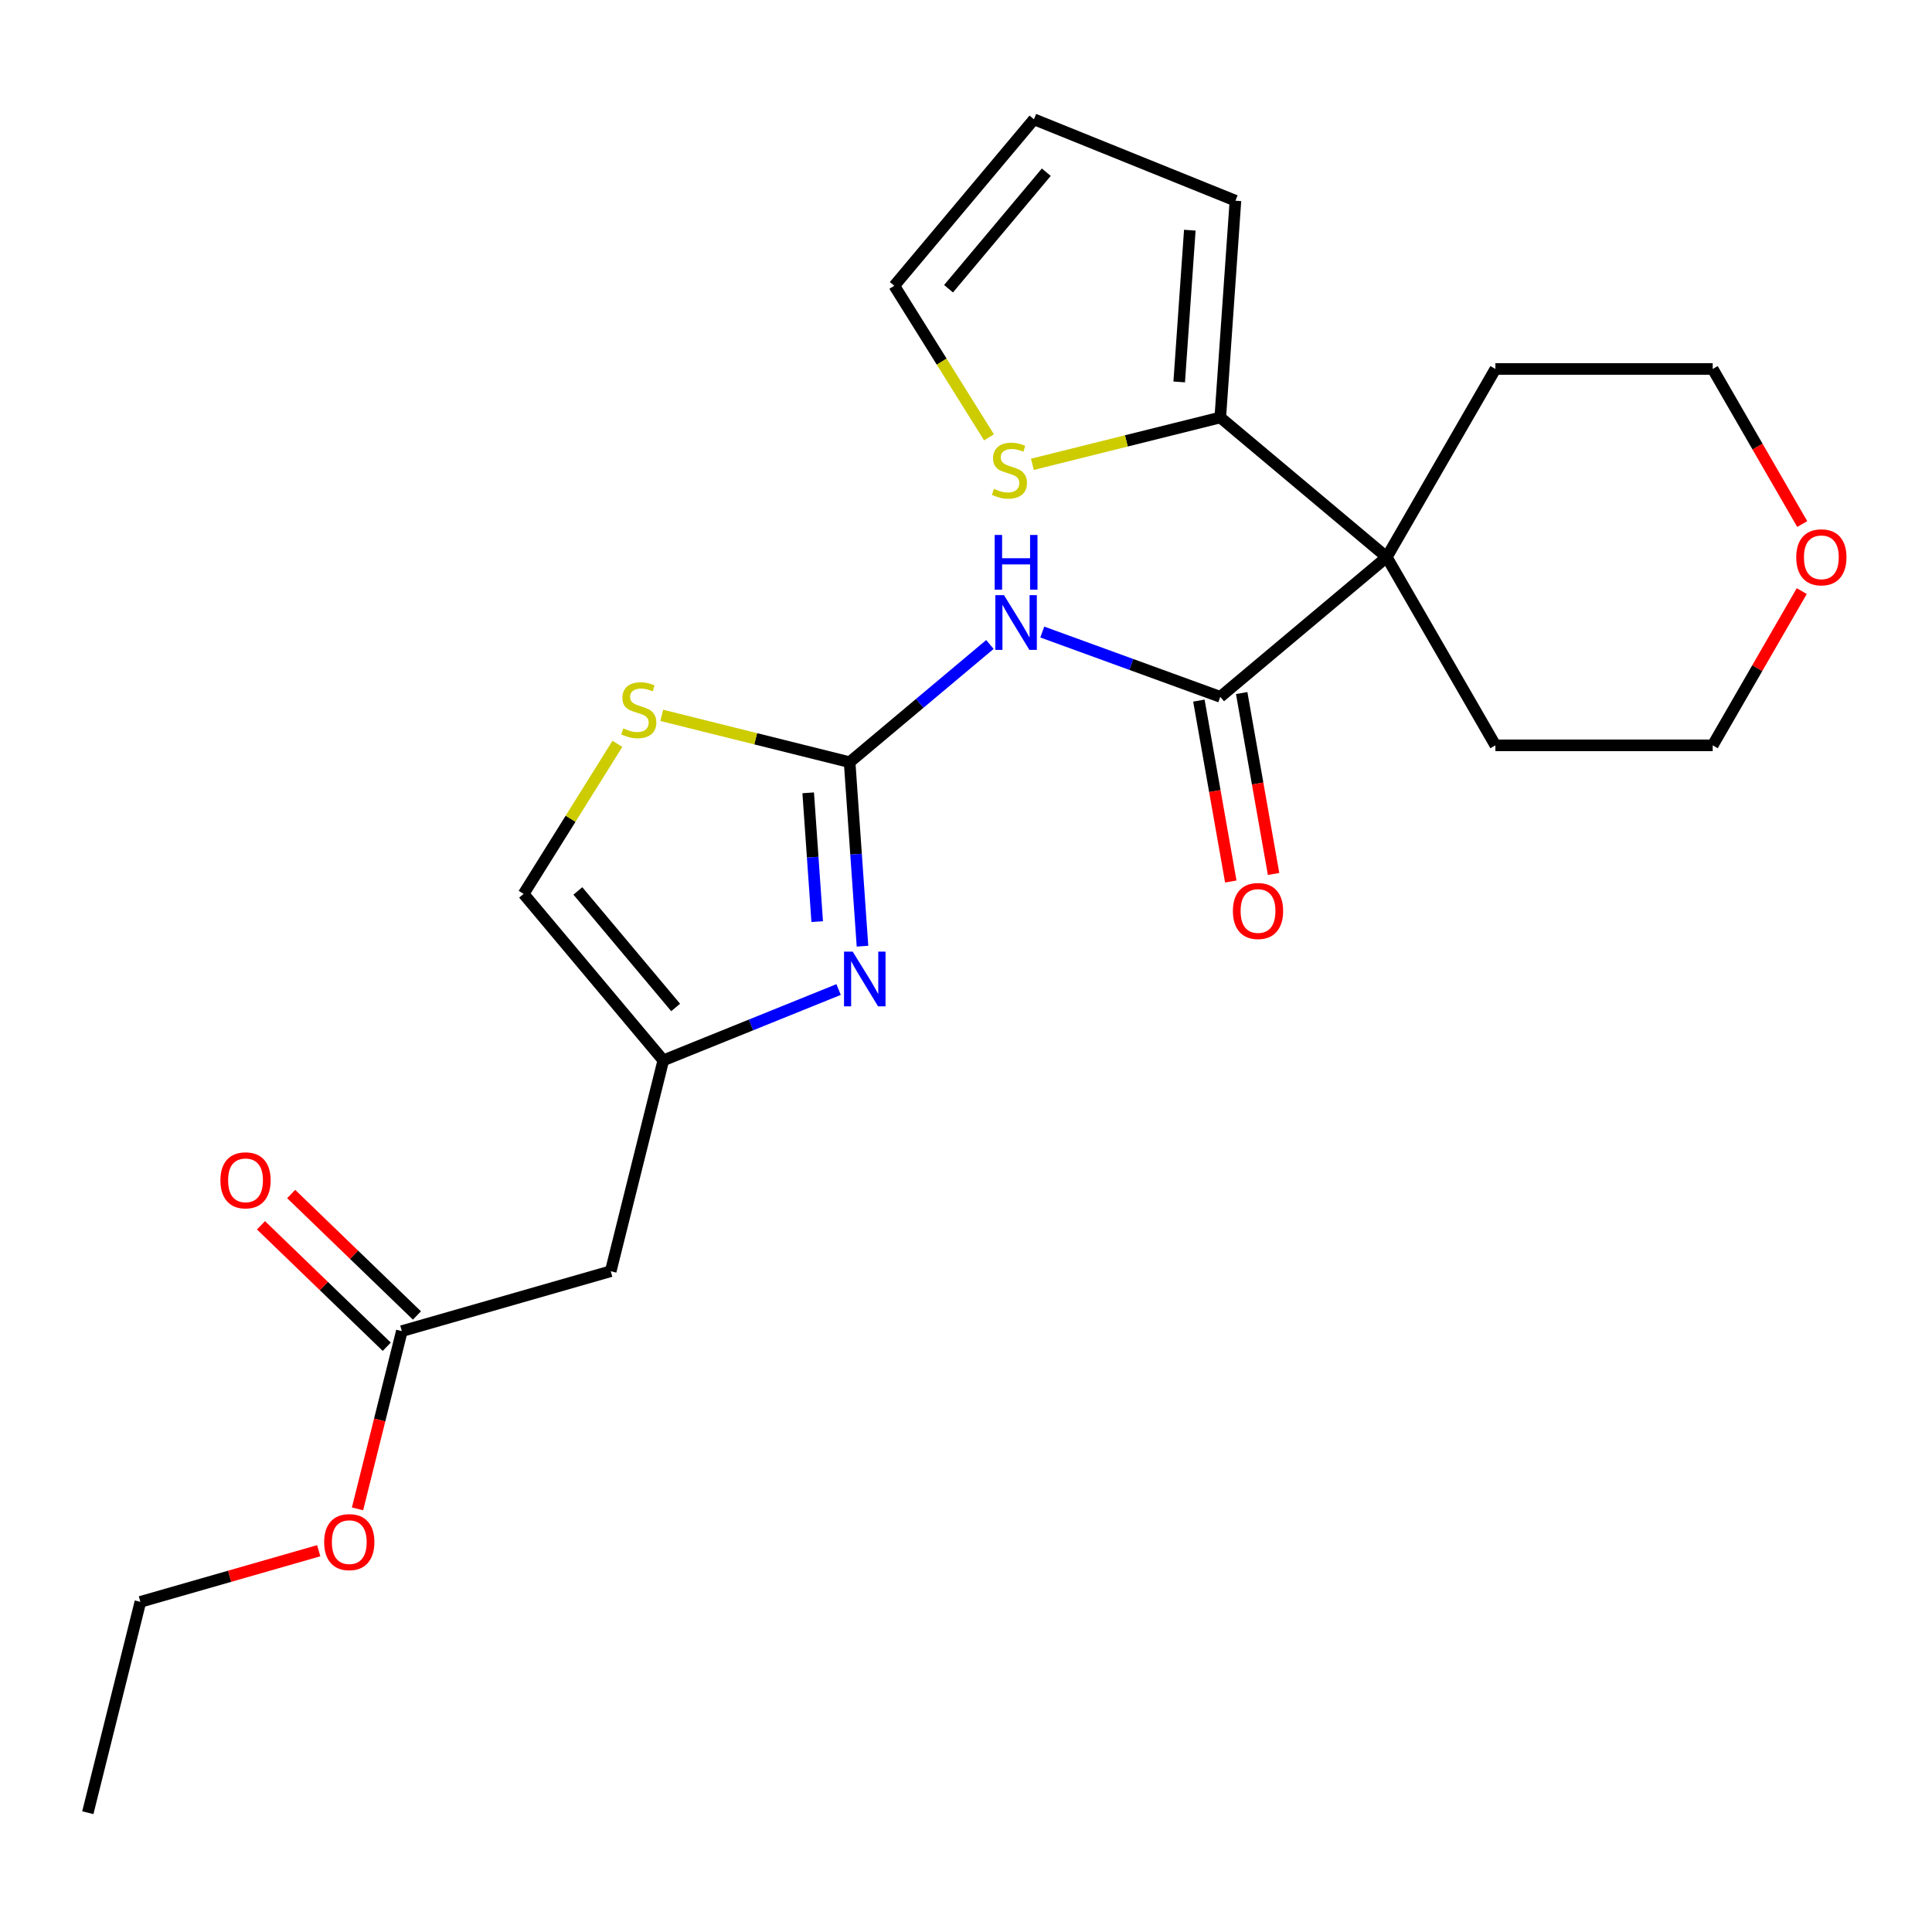 <?xml version='1.0' encoding='iso-8859-1'?>
<svg version='1.1' baseProfile='full'
              xmlns='http://www.w3.org/2000/svg'
                      xmlns:rdkit='http://www.rdkit.org/xml'
                      xmlns:xlink='http://www.w3.org/1999/xlink'
                  xml:space='preserve'
width='1000px' height='1000px' viewBox='0 0 1000 1000'>
<!-- END OF HEADER -->
<rect style='opacity:1.0;fill:#FFFFFF;stroke:none' width='1000' height='1000' x='0' y='0'> </rect>
<path class='bond-2' d='M 439.762,394.508 L 476.067,364.045' style='fill:none;fill-rule:evenodd;stroke:#000000;stroke-width:6px;stroke-linecap:butt;stroke-linejoin:miter;stroke-opacity:1' />
<path class='bond-2' d='M 476.067,364.045 L 512.372,333.581' style='fill:none;fill-rule:evenodd;stroke:#0000FF;stroke-width:6px;stroke-linecap:butt;stroke-linejoin:miter;stroke-opacity:1' />
<path class='bond-3' d='M 439.762,394.508 L 443.092,442.123' style='fill:none;fill-rule:evenodd;stroke:#000000;stroke-width:6px;stroke-linecap:butt;stroke-linejoin:miter;stroke-opacity:1' />
<path class='bond-3' d='M 443.092,442.123 L 446.422,489.738' style='fill:none;fill-rule:evenodd;stroke:#0000FF;stroke-width:6px;stroke-linecap:butt;stroke-linejoin:miter;stroke-opacity:1' />
<path class='bond-3' d='M 418.321,410.362 L 420.652,443.692' style='fill:none;fill-rule:evenodd;stroke:#000000;stroke-width:6px;stroke-linecap:butt;stroke-linejoin:miter;stroke-opacity:1' />
<path class='bond-3' d='M 420.652,443.692 L 422.982,477.022' style='fill:none;fill-rule:evenodd;stroke:#0000FF;stroke-width:6px;stroke-linecap:butt;stroke-linejoin:miter;stroke-opacity:1' />
<path class='bond-6' d='M 439.762,394.508 L 391.141,382.385' style='fill:none;fill-rule:evenodd;stroke:#000000;stroke-width:6px;stroke-linecap:butt;stroke-linejoin:miter;stroke-opacity:1' />
<path class='bond-6' d='M 391.141,382.385 L 342.52,370.263' style='fill:none;fill-rule:evenodd;stroke:#CCCC00;stroke-width:6px;stroke-linecap:butt;stroke-linejoin:miter;stroke-opacity:1' />
<path class='bond-0' d='M 717.778,288.381 L 631.616,360.679' style='fill:none;fill-rule:evenodd;stroke:#000000;stroke-width:6px;stroke-linecap:butt;stroke-linejoin:miter;stroke-opacity:1' />
<path class='bond-4' d='M 717.778,288.381 L 631.616,216.083' style='fill:none;fill-rule:evenodd;stroke:#000000;stroke-width:6px;stroke-linecap:butt;stroke-linejoin:miter;stroke-opacity:1' />
<path class='bond-17' d='M 717.778,288.381 L 774.016,190.974' style='fill:none;fill-rule:evenodd;stroke:#000000;stroke-width:6px;stroke-linecap:butt;stroke-linejoin:miter;stroke-opacity:1' />
<path class='bond-18' d='M 717.778,288.381 L 774.016,385.788' style='fill:none;fill-rule:evenodd;stroke:#000000;stroke-width:6px;stroke-linecap:butt;stroke-linejoin:miter;stroke-opacity:1' />
<path class='bond-1' d='M 631.616,360.679 L 585.546,343.911' style='fill:none;fill-rule:evenodd;stroke:#000000;stroke-width:6px;stroke-linecap:butt;stroke-linejoin:miter;stroke-opacity:1' />
<path class='bond-1' d='M 585.546,343.911 L 539.476,327.142' style='fill:none;fill-rule:evenodd;stroke:#0000FF;stroke-width:6px;stroke-linecap:butt;stroke-linejoin:miter;stroke-opacity:1' />
<path class='bond-11' d='M 620.54,362.632 L 628.795,409.45' style='fill:none;fill-rule:evenodd;stroke:#000000;stroke-width:6px;stroke-linecap:butt;stroke-linejoin:miter;stroke-opacity:1' />
<path class='bond-11' d='M 628.795,409.45 L 637.05,456.267' style='fill:none;fill-rule:evenodd;stroke:#FF0000;stroke-width:6px;stroke-linecap:butt;stroke-linejoin:miter;stroke-opacity:1' />
<path class='bond-11' d='M 642.693,358.726 L 650.948,405.543' style='fill:none;fill-rule:evenodd;stroke:#000000;stroke-width:6px;stroke-linecap:butt;stroke-linejoin:miter;stroke-opacity:1' />
<path class='bond-11' d='M 650.948,405.543 L 659.204,452.361' style='fill:none;fill-rule:evenodd;stroke:#FF0000;stroke-width:6px;stroke-linecap:butt;stroke-linejoin:miter;stroke-opacity:1' />
<path class='bond-5' d='M 434.056,512.185 L 388.69,530.514' style='fill:none;fill-rule:evenodd;stroke:#0000FF;stroke-width:6px;stroke-linecap:butt;stroke-linejoin:miter;stroke-opacity:1' />
<path class='bond-5' d='M 388.69,530.514 L 343.323,548.844' style='fill:none;fill-rule:evenodd;stroke:#000000;stroke-width:6px;stroke-linecap:butt;stroke-linejoin:miter;stroke-opacity:1' />
<path class='bond-9' d='M 631.616,216.083 L 582.995,228.206' style='fill:none;fill-rule:evenodd;stroke:#000000;stroke-width:6px;stroke-linecap:butt;stroke-linejoin:miter;stroke-opacity:1' />
<path class='bond-9' d='M 582.995,228.206 L 534.374,240.328' style='fill:none;fill-rule:evenodd;stroke:#CCCC00;stroke-width:6px;stroke-linecap:butt;stroke-linejoin:miter;stroke-opacity:1' />
<path class='bond-12' d='M 631.616,216.083 L 639.462,103.881' style='fill:none;fill-rule:evenodd;stroke:#000000;stroke-width:6px;stroke-linecap:butt;stroke-linejoin:miter;stroke-opacity:1' />
<path class='bond-12' d='M 610.353,197.684 L 615.845,119.142' style='fill:none;fill-rule:evenodd;stroke:#000000;stroke-width:6px;stroke-linecap:butt;stroke-linejoin:miter;stroke-opacity:1' />
<path class='bond-7' d='M 343.323,548.844 L 316.112,657.979' style='fill:none;fill-rule:evenodd;stroke:#000000;stroke-width:6px;stroke-linecap:butt;stroke-linejoin:miter;stroke-opacity:1' />
<path class='bond-24' d='M 343.323,548.844 L 271.025,462.682' style='fill:none;fill-rule:evenodd;stroke:#000000;stroke-width:6px;stroke-linecap:butt;stroke-linejoin:miter;stroke-opacity:1' />
<path class='bond-24' d='M 349.71,521.46 L 299.102,461.147' style='fill:none;fill-rule:evenodd;stroke:#000000;stroke-width:6px;stroke-linecap:butt;stroke-linejoin:miter;stroke-opacity:1' />
<path class='bond-8' d='M 319.573,384.99 L 295.299,423.836' style='fill:none;fill-rule:evenodd;stroke:#CCCC00;stroke-width:6px;stroke-linecap:butt;stroke-linejoin:miter;stroke-opacity:1' />
<path class='bond-8' d='M 295.299,423.836 L 271.025,462.682' style='fill:none;fill-rule:evenodd;stroke:#000000;stroke-width:6px;stroke-linecap:butt;stroke-linejoin:miter;stroke-opacity:1' />
<path class='bond-10' d='M 316.112,657.979 L 207.994,688.981' style='fill:none;fill-rule:evenodd;stroke:#000000;stroke-width:6px;stroke-linecap:butt;stroke-linejoin:miter;stroke-opacity:1' />
<path class='bond-13' d='M 511.902,226.361 L 487.39,187.135' style='fill:none;fill-rule:evenodd;stroke:#CCCC00;stroke-width:6px;stroke-linecap:butt;stroke-linejoin:miter;stroke-opacity:1' />
<path class='bond-13' d='M 487.39,187.135 L 462.879,147.908' style='fill:none;fill-rule:evenodd;stroke:#000000;stroke-width:6px;stroke-linecap:butt;stroke-linejoin:miter;stroke-opacity:1' />
<path class='bond-15' d='M 215.807,680.89 L 183.259,649.459' style='fill:none;fill-rule:evenodd;stroke:#000000;stroke-width:6px;stroke-linecap:butt;stroke-linejoin:miter;stroke-opacity:1' />
<path class='bond-15' d='M 183.259,649.459 L 150.711,618.027' style='fill:none;fill-rule:evenodd;stroke:#FF0000;stroke-width:6px;stroke-linecap:butt;stroke-linejoin:miter;stroke-opacity:1' />
<path class='bond-15' d='M 200.181,697.072 L 167.632,665.64' style='fill:none;fill-rule:evenodd;stroke:#000000;stroke-width:6px;stroke-linecap:butt;stroke-linejoin:miter;stroke-opacity:1' />
<path class='bond-15' d='M 167.632,665.64 L 135.084,634.209' style='fill:none;fill-rule:evenodd;stroke:#FF0000;stroke-width:6px;stroke-linecap:butt;stroke-linejoin:miter;stroke-opacity:1' />
<path class='bond-19' d='M 207.994,688.981 L 196.524,734.982' style='fill:none;fill-rule:evenodd;stroke:#000000;stroke-width:6px;stroke-linecap:butt;stroke-linejoin:miter;stroke-opacity:1' />
<path class='bond-19' d='M 196.524,734.982 L 185.055,780.984' style='fill:none;fill-rule:evenodd;stroke:#FF0000;stroke-width:6px;stroke-linecap:butt;stroke-linejoin:miter;stroke-opacity:1' />
<path class='bond-14' d='M 639.462,103.881 L 535.177,61.747' style='fill:none;fill-rule:evenodd;stroke:#000000;stroke-width:6px;stroke-linecap:butt;stroke-linejoin:miter;stroke-opacity:1' />
<path class='bond-26' d='M 462.879,147.908 L 535.177,61.747' style='fill:none;fill-rule:evenodd;stroke:#000000;stroke-width:6px;stroke-linecap:butt;stroke-linejoin:miter;stroke-opacity:1' />
<path class='bond-26' d='M 490.956,149.444 L 541.564,89.131' style='fill:none;fill-rule:evenodd;stroke:#000000;stroke-width:6px;stroke-linecap:butt;stroke-linejoin:miter;stroke-opacity:1' />
<path class='bond-16' d='M 932.584,305.953 L 909.538,345.87' style='fill:none;fill-rule:evenodd;stroke:#FF0000;stroke-width:6px;stroke-linecap:butt;stroke-linejoin:miter;stroke-opacity:1' />
<path class='bond-16' d='M 909.538,345.87 L 886.491,385.788' style='fill:none;fill-rule:evenodd;stroke:#000000;stroke-width:6px;stroke-linecap:butt;stroke-linejoin:miter;stroke-opacity:1' />
<path class='bond-25' d='M 932.838,271.249 L 909.665,231.112' style='fill:none;fill-rule:evenodd;stroke:#FF0000;stroke-width:6px;stroke-linecap:butt;stroke-linejoin:miter;stroke-opacity:1' />
<path class='bond-25' d='M 909.665,231.112 L 886.491,190.974' style='fill:none;fill-rule:evenodd;stroke:#000000;stroke-width:6px;stroke-linecap:butt;stroke-linejoin:miter;stroke-opacity:1' />
<path class='bond-20' d='M 774.016,190.974 L 886.491,190.974' style='fill:none;fill-rule:evenodd;stroke:#000000;stroke-width:6px;stroke-linecap:butt;stroke-linejoin:miter;stroke-opacity:1' />
<path class='bond-21' d='M 774.016,385.788 L 886.491,385.788' style='fill:none;fill-rule:evenodd;stroke:#000000;stroke-width:6px;stroke-linecap:butt;stroke-linejoin:miter;stroke-opacity:1' />
<path class='bond-22' d='M 164.972,802.65 L 118.818,815.884' style='fill:none;fill-rule:evenodd;stroke:#FF0000;stroke-width:6px;stroke-linecap:butt;stroke-linejoin:miter;stroke-opacity:1' />
<path class='bond-22' d='M 118.818,815.884 L 72.665,829.118' style='fill:none;fill-rule:evenodd;stroke:#000000;stroke-width:6px;stroke-linecap:butt;stroke-linejoin:miter;stroke-opacity:1' />
<path class='bond-23' d='M 72.665,829.118 L 45.455,938.253' style='fill:none;fill-rule:evenodd;stroke:#000000;stroke-width:6px;stroke-linecap:butt;stroke-linejoin:miter;stroke-opacity:1' />
<path  class='atom-3' d='M 519.664 308.05
L 528.944 323.05
Q 529.864 324.53, 531.344 327.21
Q 532.824 329.89, 532.904 330.05
L 532.904 308.05
L 536.664 308.05
L 536.664 336.37
L 532.784 336.37
L 522.824 319.97
Q 521.664 318.05, 520.424 315.85
Q 519.224 313.65, 518.864 312.97
L 518.864 336.37
L 515.184 336.37
L 515.184 308.05
L 519.664 308.05
' fill='#0000FF'/>
<path  class='atom-3' d='M 514.844 276.898
L 518.684 276.898
L 518.684 288.938
L 533.164 288.938
L 533.164 276.898
L 537.004 276.898
L 537.004 305.218
L 533.164 305.218
L 533.164 292.138
L 518.684 292.138
L 518.684 305.218
L 514.844 305.218
L 514.844 276.898
' fill='#0000FF'/>
<path  class='atom-4' d='M 441.348 492.55
L 450.628 507.55
Q 451.548 509.03, 453.028 511.71
Q 454.508 514.39, 454.588 514.55
L 454.588 492.55
L 458.348 492.55
L 458.348 520.87
L 454.468 520.87
L 444.508 504.47
Q 443.348 502.55, 442.108 500.35
Q 440.908 498.15, 440.548 497.47
L 440.548 520.87
L 436.868 520.87
L 436.868 492.55
L 441.348 492.55
' fill='#0000FF'/>
<path  class='atom-7' d='M 322.628 377.018
Q 322.948 377.138, 324.268 377.698
Q 325.588 378.258, 327.028 378.618
Q 328.508 378.938, 329.948 378.938
Q 332.628 378.938, 334.188 377.658
Q 335.748 376.338, 335.748 374.058
Q 335.748 372.498, 334.948 371.538
Q 334.188 370.578, 332.988 370.058
Q 331.788 369.538, 329.788 368.938
Q 327.268 368.178, 325.748 367.458
Q 324.268 366.738, 323.188 365.218
Q 322.148 363.698, 322.148 361.138
Q 322.148 357.578, 324.548 355.378
Q 326.988 353.178, 331.788 353.178
Q 335.068 353.178, 338.788 354.738
L 337.868 357.818
Q 334.468 356.418, 331.908 356.418
Q 329.148 356.418, 327.628 357.578
Q 326.108 358.698, 326.148 360.658
Q 326.148 362.178, 326.908 363.098
Q 327.708 364.018, 328.828 364.538
Q 329.988 365.058, 331.908 365.658
Q 334.468 366.458, 335.988 367.258
Q 337.508 368.058, 338.588 369.698
Q 339.708 371.298, 339.708 374.058
Q 339.708 377.978, 337.068 380.098
Q 334.468 382.178, 330.108 382.178
Q 327.588 382.178, 325.668 381.618
Q 323.788 381.098, 321.548 380.178
L 322.628 377.018
' fill='#CCCC00'/>
<path  class='atom-10' d='M 514.482 253.013
Q 514.802 253.133, 516.122 253.693
Q 517.442 254.253, 518.882 254.613
Q 520.362 254.933, 521.802 254.933
Q 524.482 254.933, 526.042 253.653
Q 527.602 252.333, 527.602 250.053
Q 527.602 248.493, 526.802 247.533
Q 526.042 246.573, 524.842 246.053
Q 523.642 245.533, 521.642 244.933
Q 519.122 244.173, 517.602 243.453
Q 516.122 242.733, 515.042 241.213
Q 514.002 239.693, 514.002 237.133
Q 514.002 233.573, 516.402 231.373
Q 518.842 229.173, 523.642 229.173
Q 526.922 229.173, 530.642 230.733
L 529.722 233.813
Q 526.322 232.413, 523.762 232.413
Q 521.002 232.413, 519.482 233.573
Q 517.962 234.693, 518.002 236.653
Q 518.002 238.173, 518.762 239.093
Q 519.562 240.013, 520.682 240.533
Q 521.842 241.053, 523.762 241.653
Q 526.322 242.453, 527.842 243.253
Q 529.362 244.053, 530.442 245.693
Q 531.562 247.293, 531.562 250.053
Q 531.562 253.973, 528.922 256.093
Q 526.322 258.173, 521.962 258.173
Q 519.442 258.173, 517.522 257.613
Q 515.642 257.093, 513.402 256.173
L 514.482 253.013
' fill='#CCCC00'/>
<path  class='atom-12' d='M 638.148 471.526
Q 638.148 464.726, 641.508 460.926
Q 644.868 457.126, 651.148 457.126
Q 657.428 457.126, 660.788 460.926
Q 664.148 464.726, 664.148 471.526
Q 664.148 478.406, 660.748 482.326
Q 657.348 486.206, 651.148 486.206
Q 644.908 486.206, 641.508 482.326
Q 638.148 478.446, 638.148 471.526
M 651.148 483.006
Q 655.468 483.006, 657.788 480.126
Q 660.148 477.206, 660.148 471.526
Q 660.148 465.966, 657.788 463.166
Q 655.468 460.326, 651.148 460.326
Q 646.828 460.326, 644.468 463.126
Q 642.148 465.926, 642.148 471.526
Q 642.148 477.246, 644.468 480.126
Q 646.828 483.006, 651.148 483.006
' fill='#FF0000'/>
<path  class='atom-16' d='M 114.086 610.929
Q 114.086 604.129, 117.446 600.329
Q 120.806 596.529, 127.086 596.529
Q 133.366 596.529, 136.726 600.329
Q 140.086 604.129, 140.086 610.929
Q 140.086 617.809, 136.686 621.729
Q 133.286 625.609, 127.086 625.609
Q 120.846 625.609, 117.446 621.729
Q 114.086 617.849, 114.086 610.929
M 127.086 622.409
Q 131.406 622.409, 133.726 619.529
Q 136.086 616.609, 136.086 610.929
Q 136.086 605.369, 133.726 602.569
Q 131.406 599.729, 127.086 599.729
Q 122.766 599.729, 120.406 602.529
Q 118.086 605.329, 118.086 610.929
Q 118.086 616.649, 120.406 619.529
Q 122.766 622.409, 127.086 622.409
' fill='#FF0000'/>
<path  class='atom-17' d='M 929.729 288.461
Q 929.729 281.661, 933.089 277.861
Q 936.449 274.061, 942.729 274.061
Q 949.009 274.061, 952.369 277.861
Q 955.729 281.661, 955.729 288.461
Q 955.729 295.341, 952.329 299.261
Q 948.929 303.141, 942.729 303.141
Q 936.489 303.141, 933.089 299.261
Q 929.729 295.381, 929.729 288.461
M 942.729 299.941
Q 947.049 299.941, 949.369 297.061
Q 951.729 294.141, 951.729 288.461
Q 951.729 282.901, 949.369 280.101
Q 947.049 277.261, 942.729 277.261
Q 938.409 277.261, 936.049 280.061
Q 933.729 282.861, 933.729 288.461
Q 933.729 294.181, 936.049 297.061
Q 938.409 299.941, 942.729 299.941
' fill='#FF0000'/>
<path  class='atom-20' d='M 167.783 798.196
Q 167.783 791.396, 171.143 787.596
Q 174.503 783.796, 180.783 783.796
Q 187.063 783.796, 190.423 787.596
Q 193.783 791.396, 193.783 798.196
Q 193.783 805.076, 190.383 808.996
Q 186.983 812.876, 180.783 812.876
Q 174.543 812.876, 171.143 808.996
Q 167.783 805.116, 167.783 798.196
M 180.783 809.676
Q 185.103 809.676, 187.423 806.796
Q 189.783 803.876, 189.783 798.196
Q 189.783 792.636, 187.423 789.836
Q 185.103 786.996, 180.783 786.996
Q 176.463 786.996, 174.103 789.796
Q 171.783 792.596, 171.783 798.196
Q 171.783 803.916, 174.103 806.796
Q 176.463 809.676, 180.783 809.676
' fill='#FF0000'/>
</svg>
